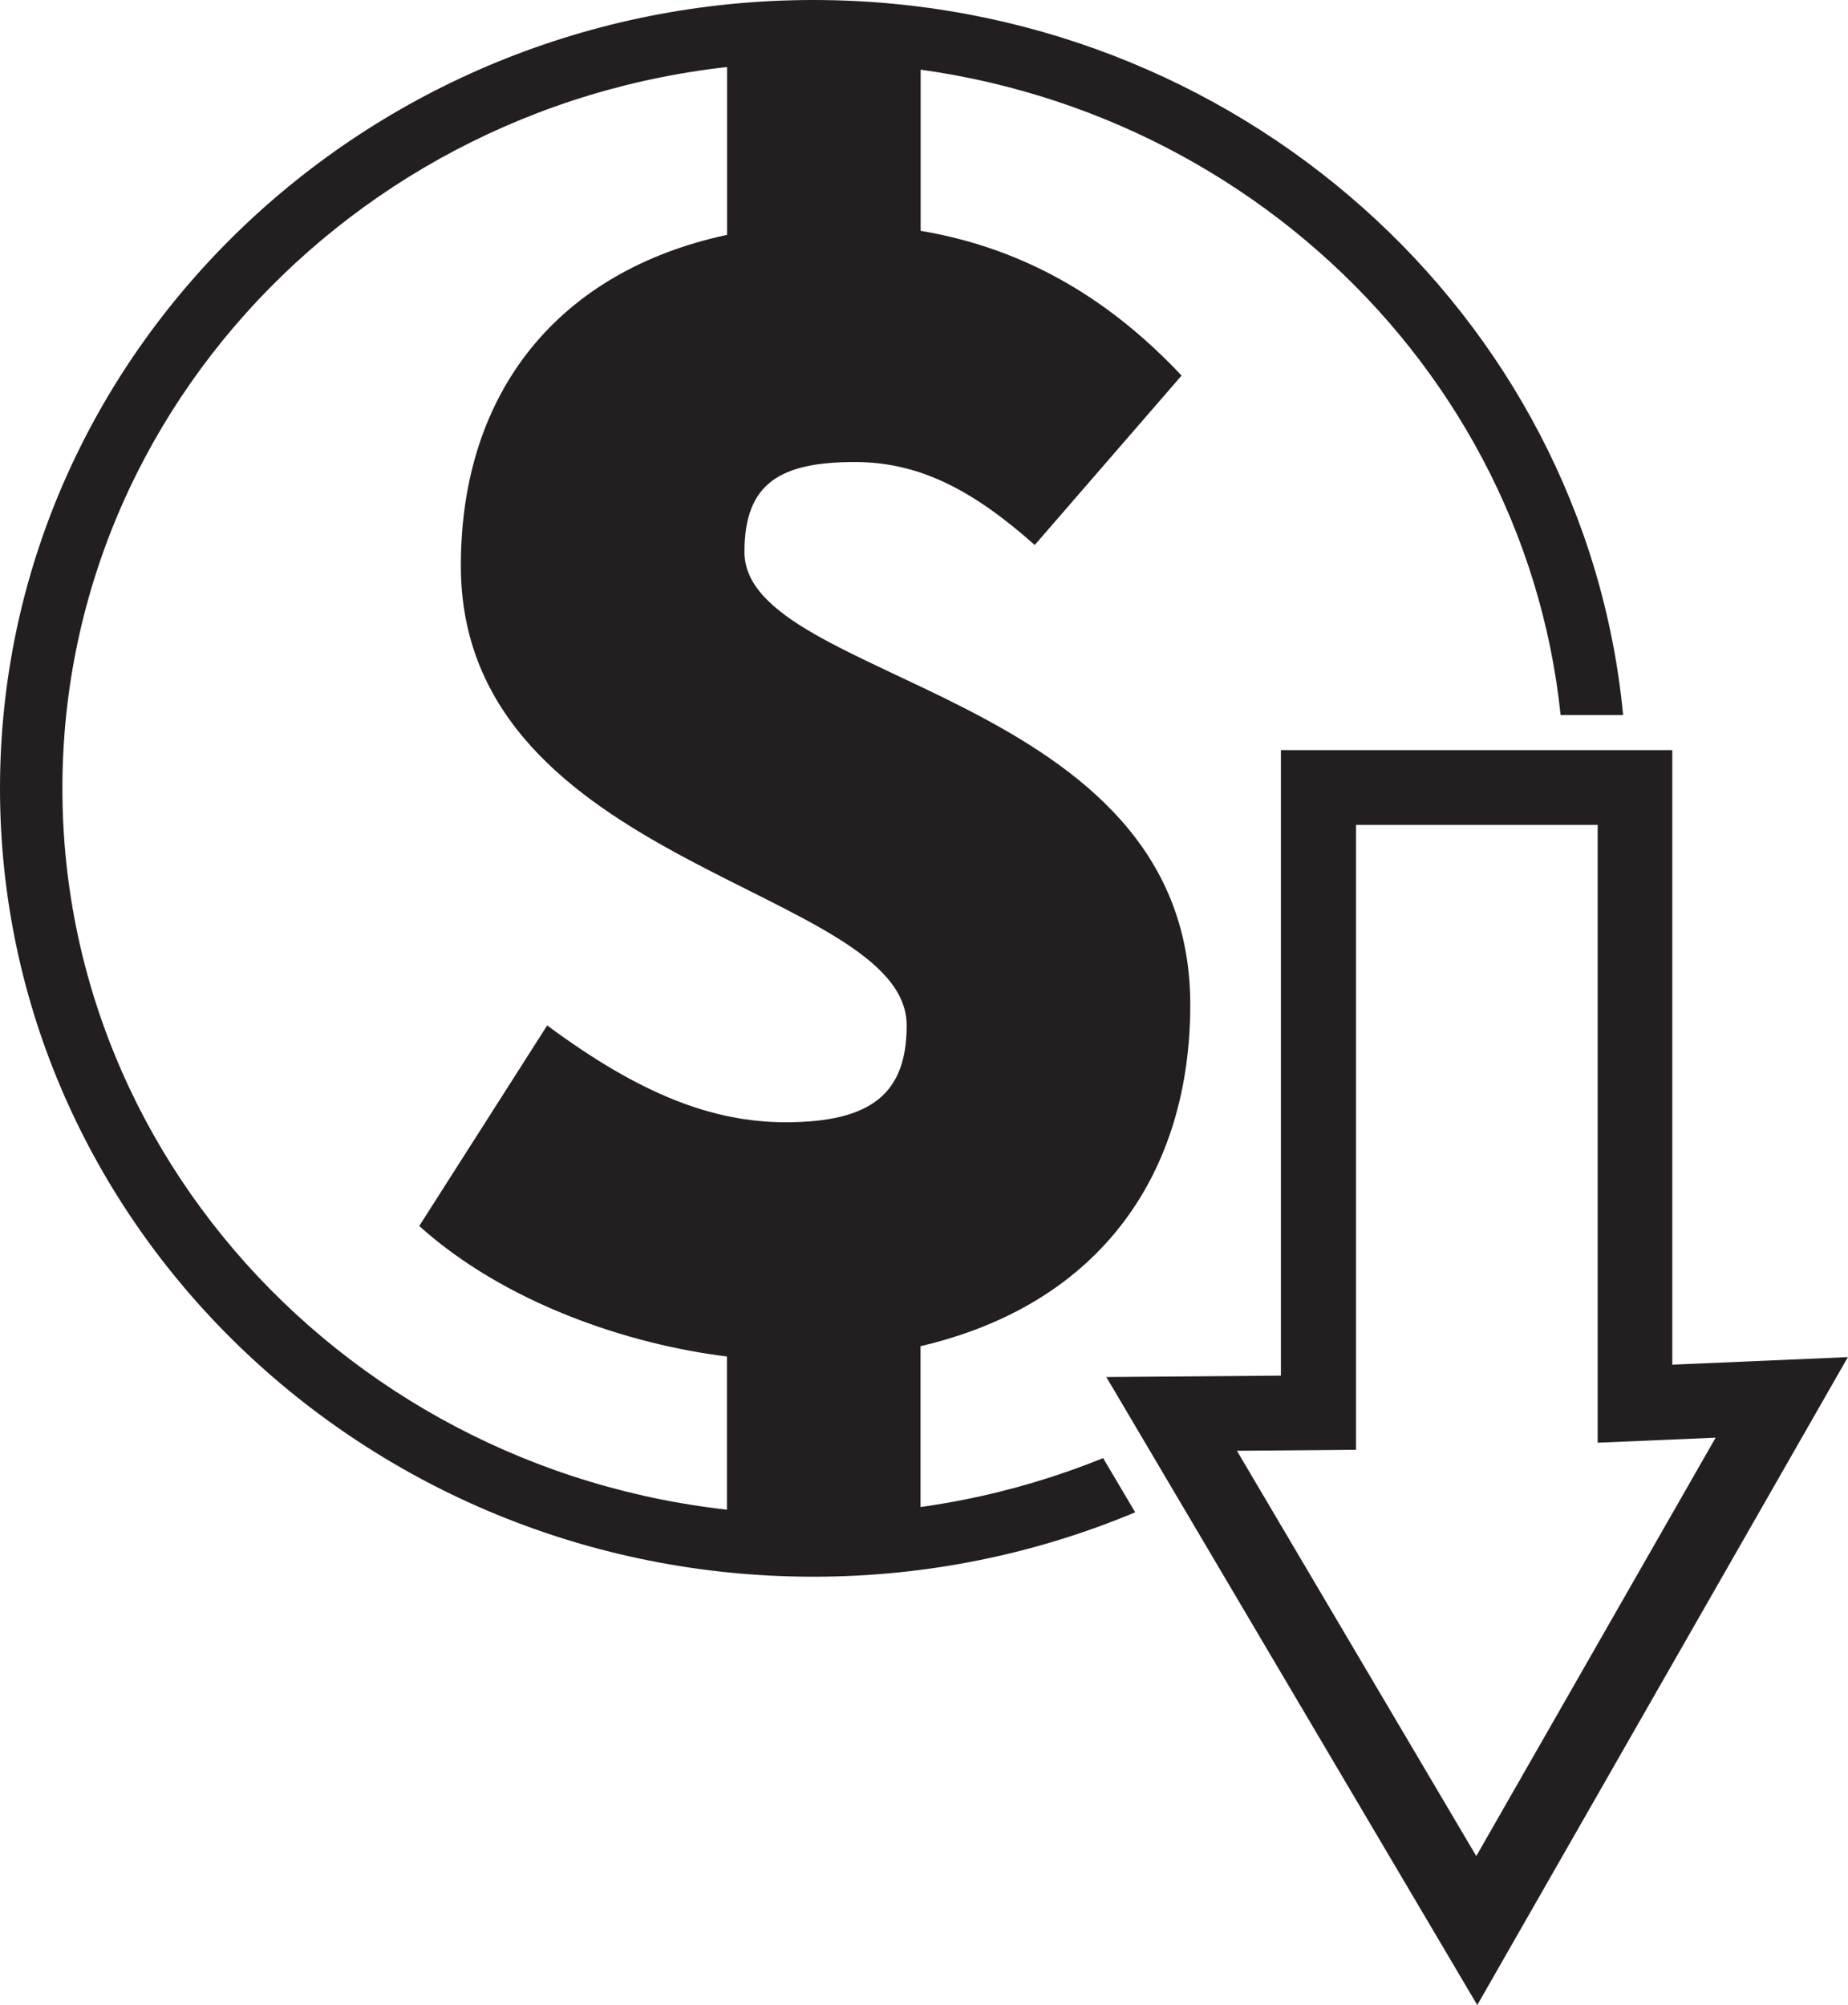 <?xml version="1.0" encoding="UTF-8"?>
<svg xmlns="http://www.w3.org/2000/svg" id="Layer_2" viewBox="0 0 146.61 159.05">
  <defs>
    <style>.cls-1{fill:#231f20;stroke-width:0px;}</style>
  </defs>
  <g id="Layer_1-2">
    <path class="cls-1" d="m87.52,115.66c-7.08,2.87-14.85,4.47-22.99,4.47-32.85,0-59.58-25.83-59.58-57.59S31.67,4.94,64.53,4.94c30.82,0,56.26,22.74,59.28,51.78h4.96C125.73,24.96,98.08,0,64.53,0,28.95,0,0,28.05,0,62.54s28.95,62.53,64.53,62.53c9.07,0,17.69-1.83,25.53-5.11l-2.54-4.29Z"></path>
    <path class="cls-1" d="m73.03,106.78v14.6h-15.36v-13.78c-7.84-.96-17.61-4.23-24.41-10.35l10.15-15.91c7.4,5.49,13.16,7.68,18.92,7.68,6.86,0,9.6-2.33,9.6-7.68,0-10.97-35.37-12.48-35.37-36.47,0-13.89,7.86-23.4,21.12-26.24V4.29h15.36v14.02c8.67,1.46,15.28,5.73,20.7,11.48l-11.65,13.44c-4.94-4.39-9.19-6.58-14.26-6.58-5.89,0-8.77,1.64-8.77,7.13,0,10.42,35.37,10.97,35.37,35.92,0,13.24-6.99,23.71-21.39,27.08Z"></path>
    <path class="cls-1" d="m117.2,159.05l-29.43-49.82,13.85-.11v-49.62h31.05v48.75l13.93-.6-29.41,51.41Zm-19.07-43.97l18.99,32.15,18.99-33.19-9.36.4v-49.01h-19.17v49.57l-9.44.08Z"></path>
  </g>
</svg>

